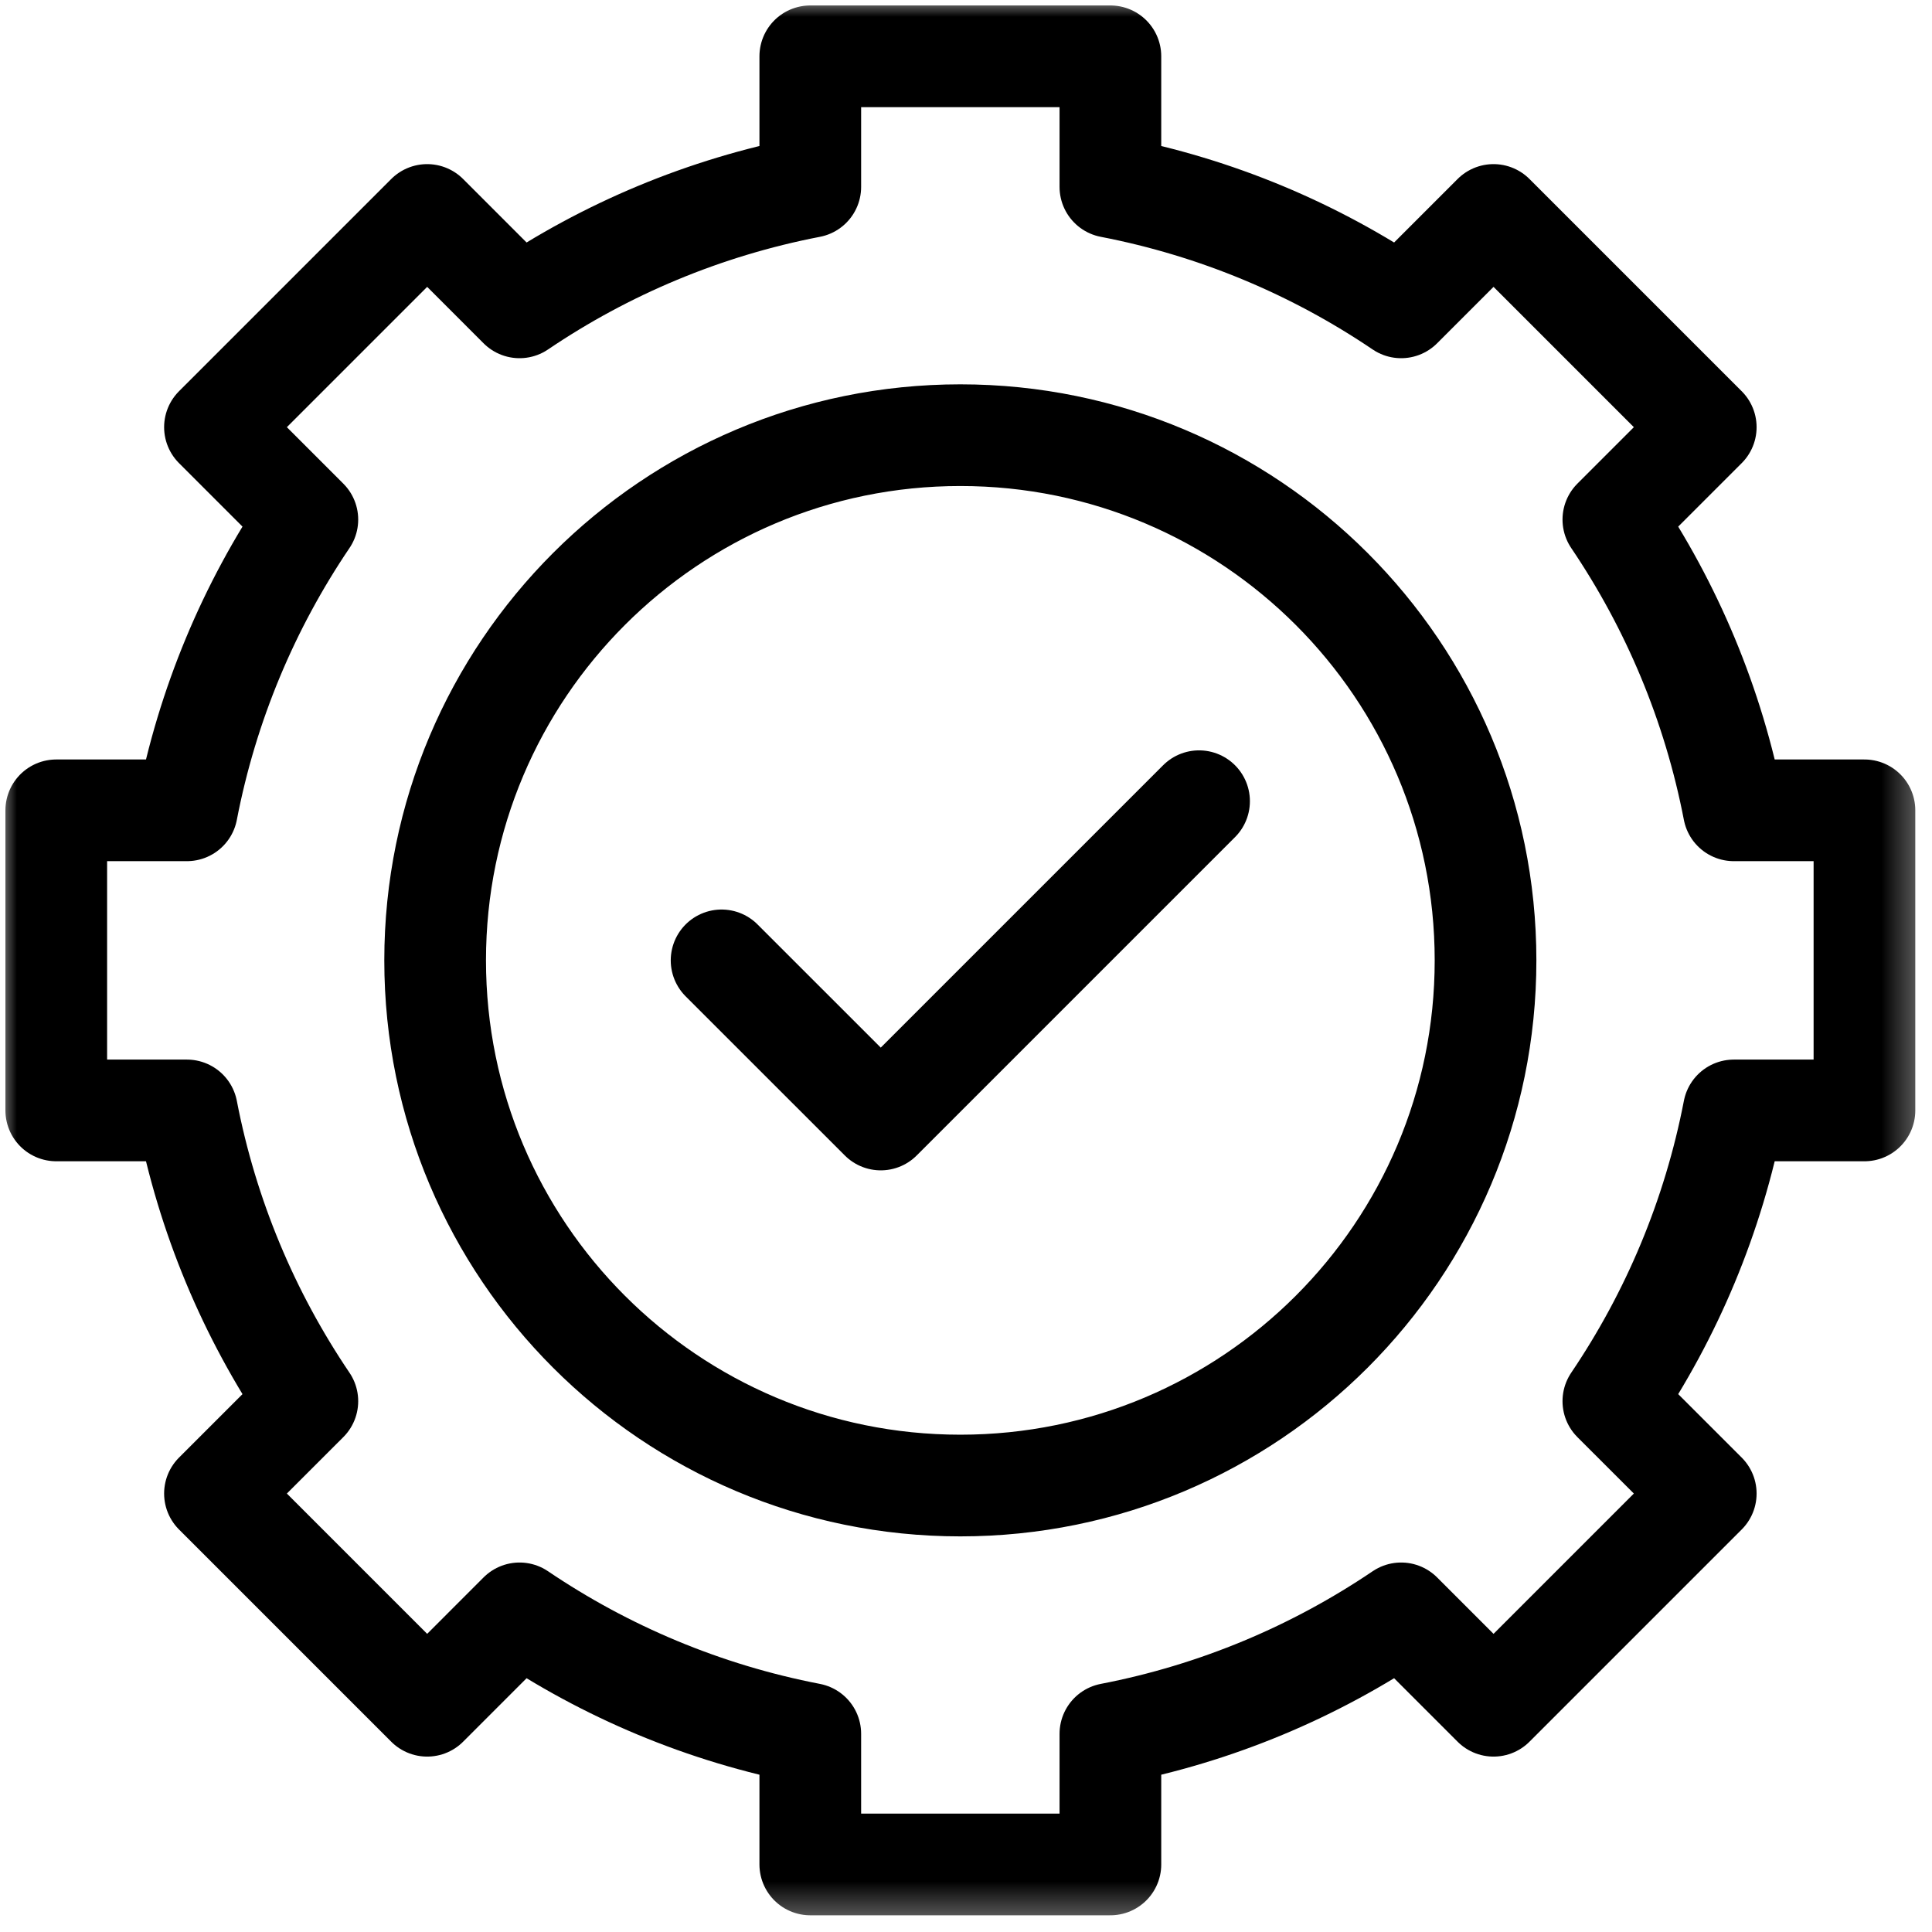<svg xmlns="http://www.w3.org/2000/svg" fill="none" viewBox="0 0 57 57" height="57" width="57">
<path stroke-linejoin="round" stroke-linecap="round" stroke-miterlimit="10" stroke-width="3" stroke="black" d="M21.289 28.334L25.985 33.029L35.376 23.638"></path>
<mask height="57" width="57" y="0" x="0" maskUnits="userSpaceOnUse" style="mask-type:luminance" id="mask0_2034_5177">
<path fill="white" d="M0 0H56.667V56.667H0V0Z"></path>
</mask>
<g mask="url(#mask0_2034_5177)">
<path stroke-linejoin="round" stroke-linecap="round" stroke-miterlimit="10" stroke-width="3" stroke="black" d="M28.333 43.828C19.776 43.828 12.838 36.891 12.838 28.334C12.838 19.776 19.776 12.839 28.333 12.839C36.891 12.839 43.828 19.776 43.828 28.334C43.828 36.891 36.891 43.828 28.333 43.828ZM51.153 23.907C50.549 20.779 49.32 17.874 47.599 15.329L50.325 12.603L44.064 6.342L41.338 9.068C38.793 7.346 35.888 6.118 32.76 5.514V1.661H23.906V5.514C20.778 6.118 17.873 7.346 15.328 9.068L12.603 6.342L6.342 12.603L9.068 15.329C7.346 17.874 6.117 20.779 5.514 23.907H1.66V32.761H5.514C6.117 35.889 7.346 38.794 9.068 41.339L6.342 44.064L12.603 50.325L15.328 47.599C17.873 49.321 20.778 50.55 23.906 51.153V55.007H32.76V51.153C35.888 50.55 38.793 49.321 41.338 47.599L44.064 50.325L50.325 44.064L47.599 41.339C49.32 38.794 50.549 35.889 51.153 32.761H55.007V23.907H51.153Z"></path>
</g>
</svg>
